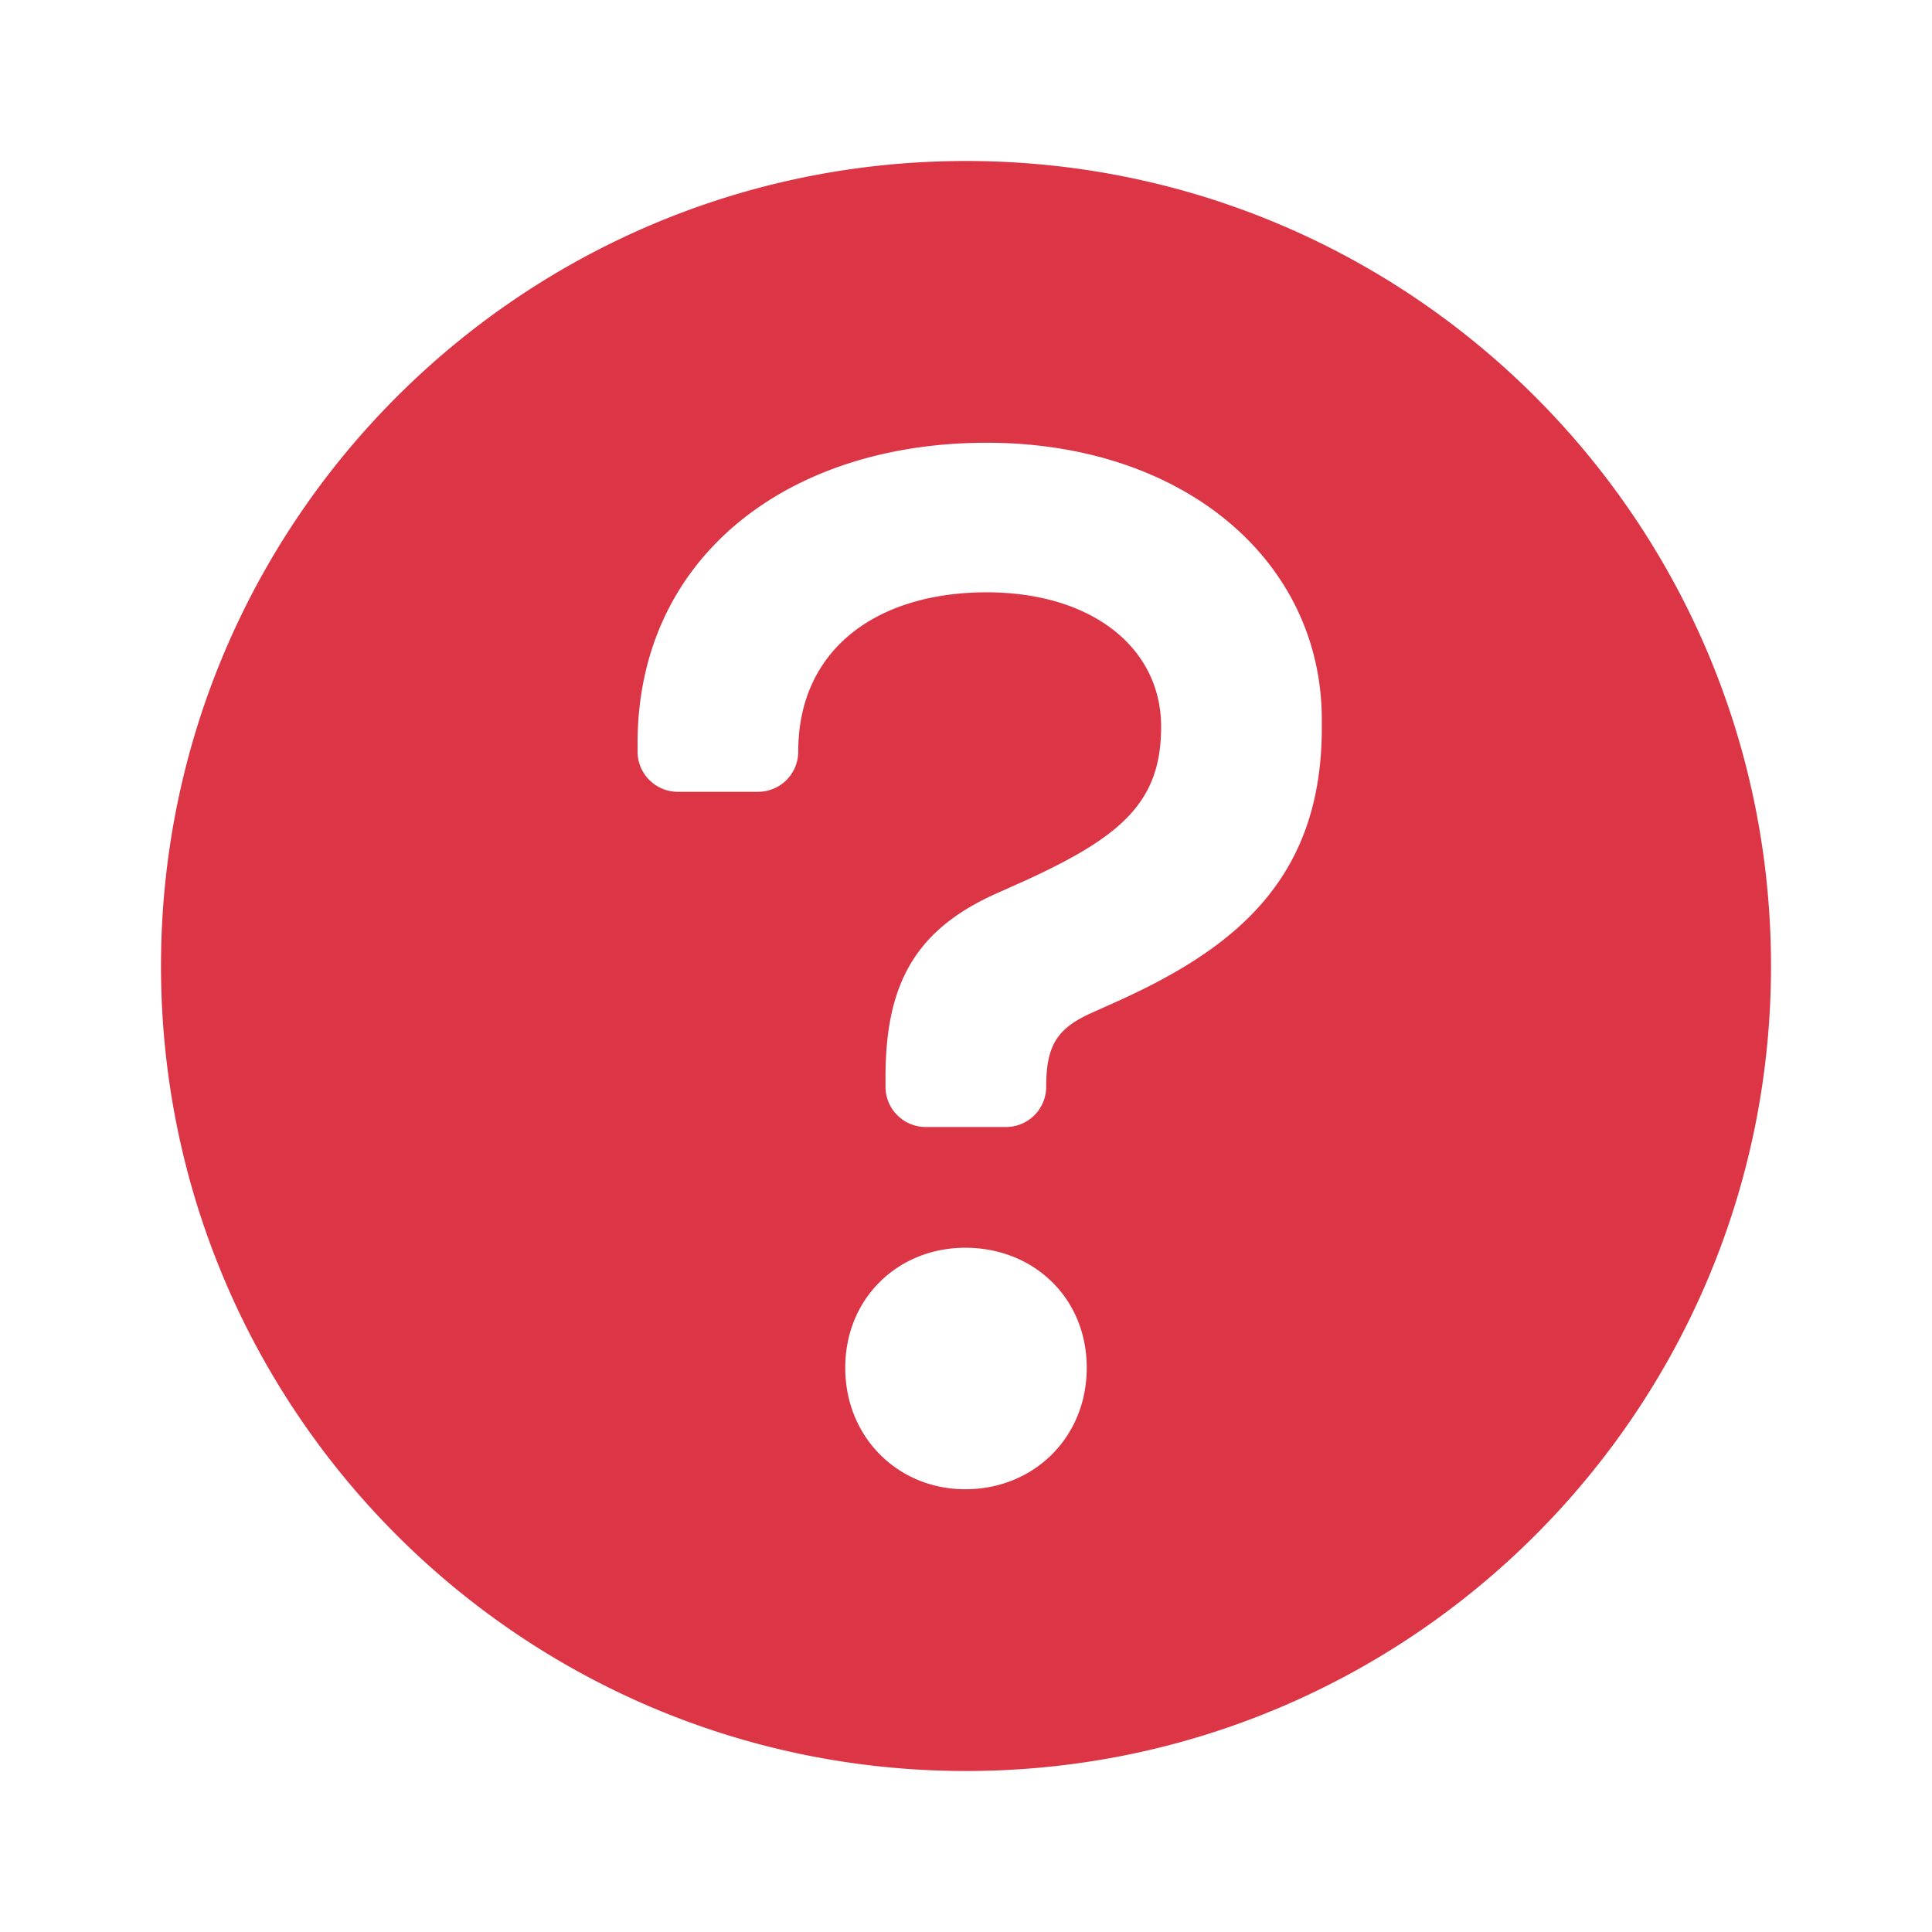 <?xml version="1.0" encoding="UTF-8" standalone="no"?>
<!-- Uploaded to: SVG Repo, www.svgrepo.com, Transformed by: SVG Repo Mixer Tools -->

<svg
   width="64px"
   height="64px"
   viewBox="0 0 24 24"
   fill="none"
   version="1.1"
   id="svg7"
   sodipodi:docname="stop1.svg"
   inkscape:version="1.2.2 (732a01da63, 2022-12-09)"
   xmlns:inkscape="http://www.inkscape.org/namespaces/inkscape"
   xmlns:sodipodi="http://sodipodi.sourceforge.net/DTD/sodipodi-0.dtd"
   xmlns:xlink="http://www.w3.org/1999/xlink"
   xmlns="http://www.w3.org/2000/svg"
   xmlns:svg="http://www.w3.org/2000/svg">
  <defs
     id="defs11">
    <linearGradient
       id="linearGradient3489"
       inkscape:swatch="solid">
      <stop
         style="stop-color:#ffffff;stop-opacity:1;"
         offset="0"
         id="stop3487" />
    </linearGradient>
    <linearGradient
       id="linearGradient2456"
       inkscape:swatch="solid">
      <stop
         style="stop-color:#000000;stop-opacity:1;"
         offset="0"
         id="stop2454" />
    </linearGradient>
    <linearGradient
       id="linearGradient2450"
       inkscape:swatch="solid">
      <stop
         style="stop-color:#000000;stop-opacity:0;"
         offset="0"
         id="stop2448" />
    </linearGradient>
    <linearGradient
       inkscape:collect="always"
       xlink:href="#linearGradient3489"
       id="linearGradient3491"
       x1="2"
       y1="12"
       x2="22"
       y2="12"
       gradientUnits="userSpaceOnUse" />
  </defs>
  <sodipodi:namedview
     id="namedview9"
     pagecolor="#ffffff"
     bordercolor="#000000"
     borderopacity="0.25"
     inkscape:showpageshadow="2"
     inkscape:pageopacity="0.0"
     inkscape:pagecheckerboard="0"
     inkscape:deskcolor="#d1d1d1"
     showgrid="false"
     inkscape:zoom="16.046875"
     inkscape:cx="14.956183"
     inkscape:cy="32.498539"
     inkscape:window-width="2276"
     inkscape:window-height="1263"
     inkscape:window-x="164"
     inkscape:window-y="236"
     inkscape:window-maximized="0"
     inkscape:current-layer="svg7" />
  <g
     id="SVGRepo_bgCarrier"
     stroke-width="0" />
  <g
     id="SVGRepo_tracerCarrier"
     stroke-linecap="round"
     stroke-linejoin="round" />
  <g
     id="SVGRepo_iconCarrier"
     style="stroke:url(#linearGradient3491);stroke-width:0;stroke-dasharray:none">
    <path
       d="M12 22C6.477 22 2 17.523 2 12S6.477 2 12 2s10 4.477 10 10-4.477 10-10 10zM7.92 9.234v.102a.5.5 0 0 0 .5.5h.997a.499.499 0 0 0 .499-.499c0-1.29.998-1.979 2.34-1.979 1.308 0 2.168.689 2.168 1.67 0 .928-.482 1.359-1.686 1.91l-.344.154C11.379 11.54 11 12.21 11 13.381v.119a.5.5 0 0 0 .5.5h.997a.499.499 0 0 0 .499-.499c0-.516.138-.723.55-.912l.345-.155c1.445-.654 2.529-1.514 2.529-3.39v-.103c0-1.978-1.72-3.441-4.164-3.441-2.478 0-4.336 1.428-4.336 3.734zm2.58 7.757c0 .867.659 1.509 1.491 1.509.85 0 1.509-.642 1.509-1.509 0-.867-.659-1.491-1.509-1.491-.832 0-1.491.624-1.491 1.491z"
       fill="#dc3545"
       id="path4"
       style="stroke:url(#linearGradient3491);stroke-width:0;stroke-dasharray:none" />
  </g>
</svg>
